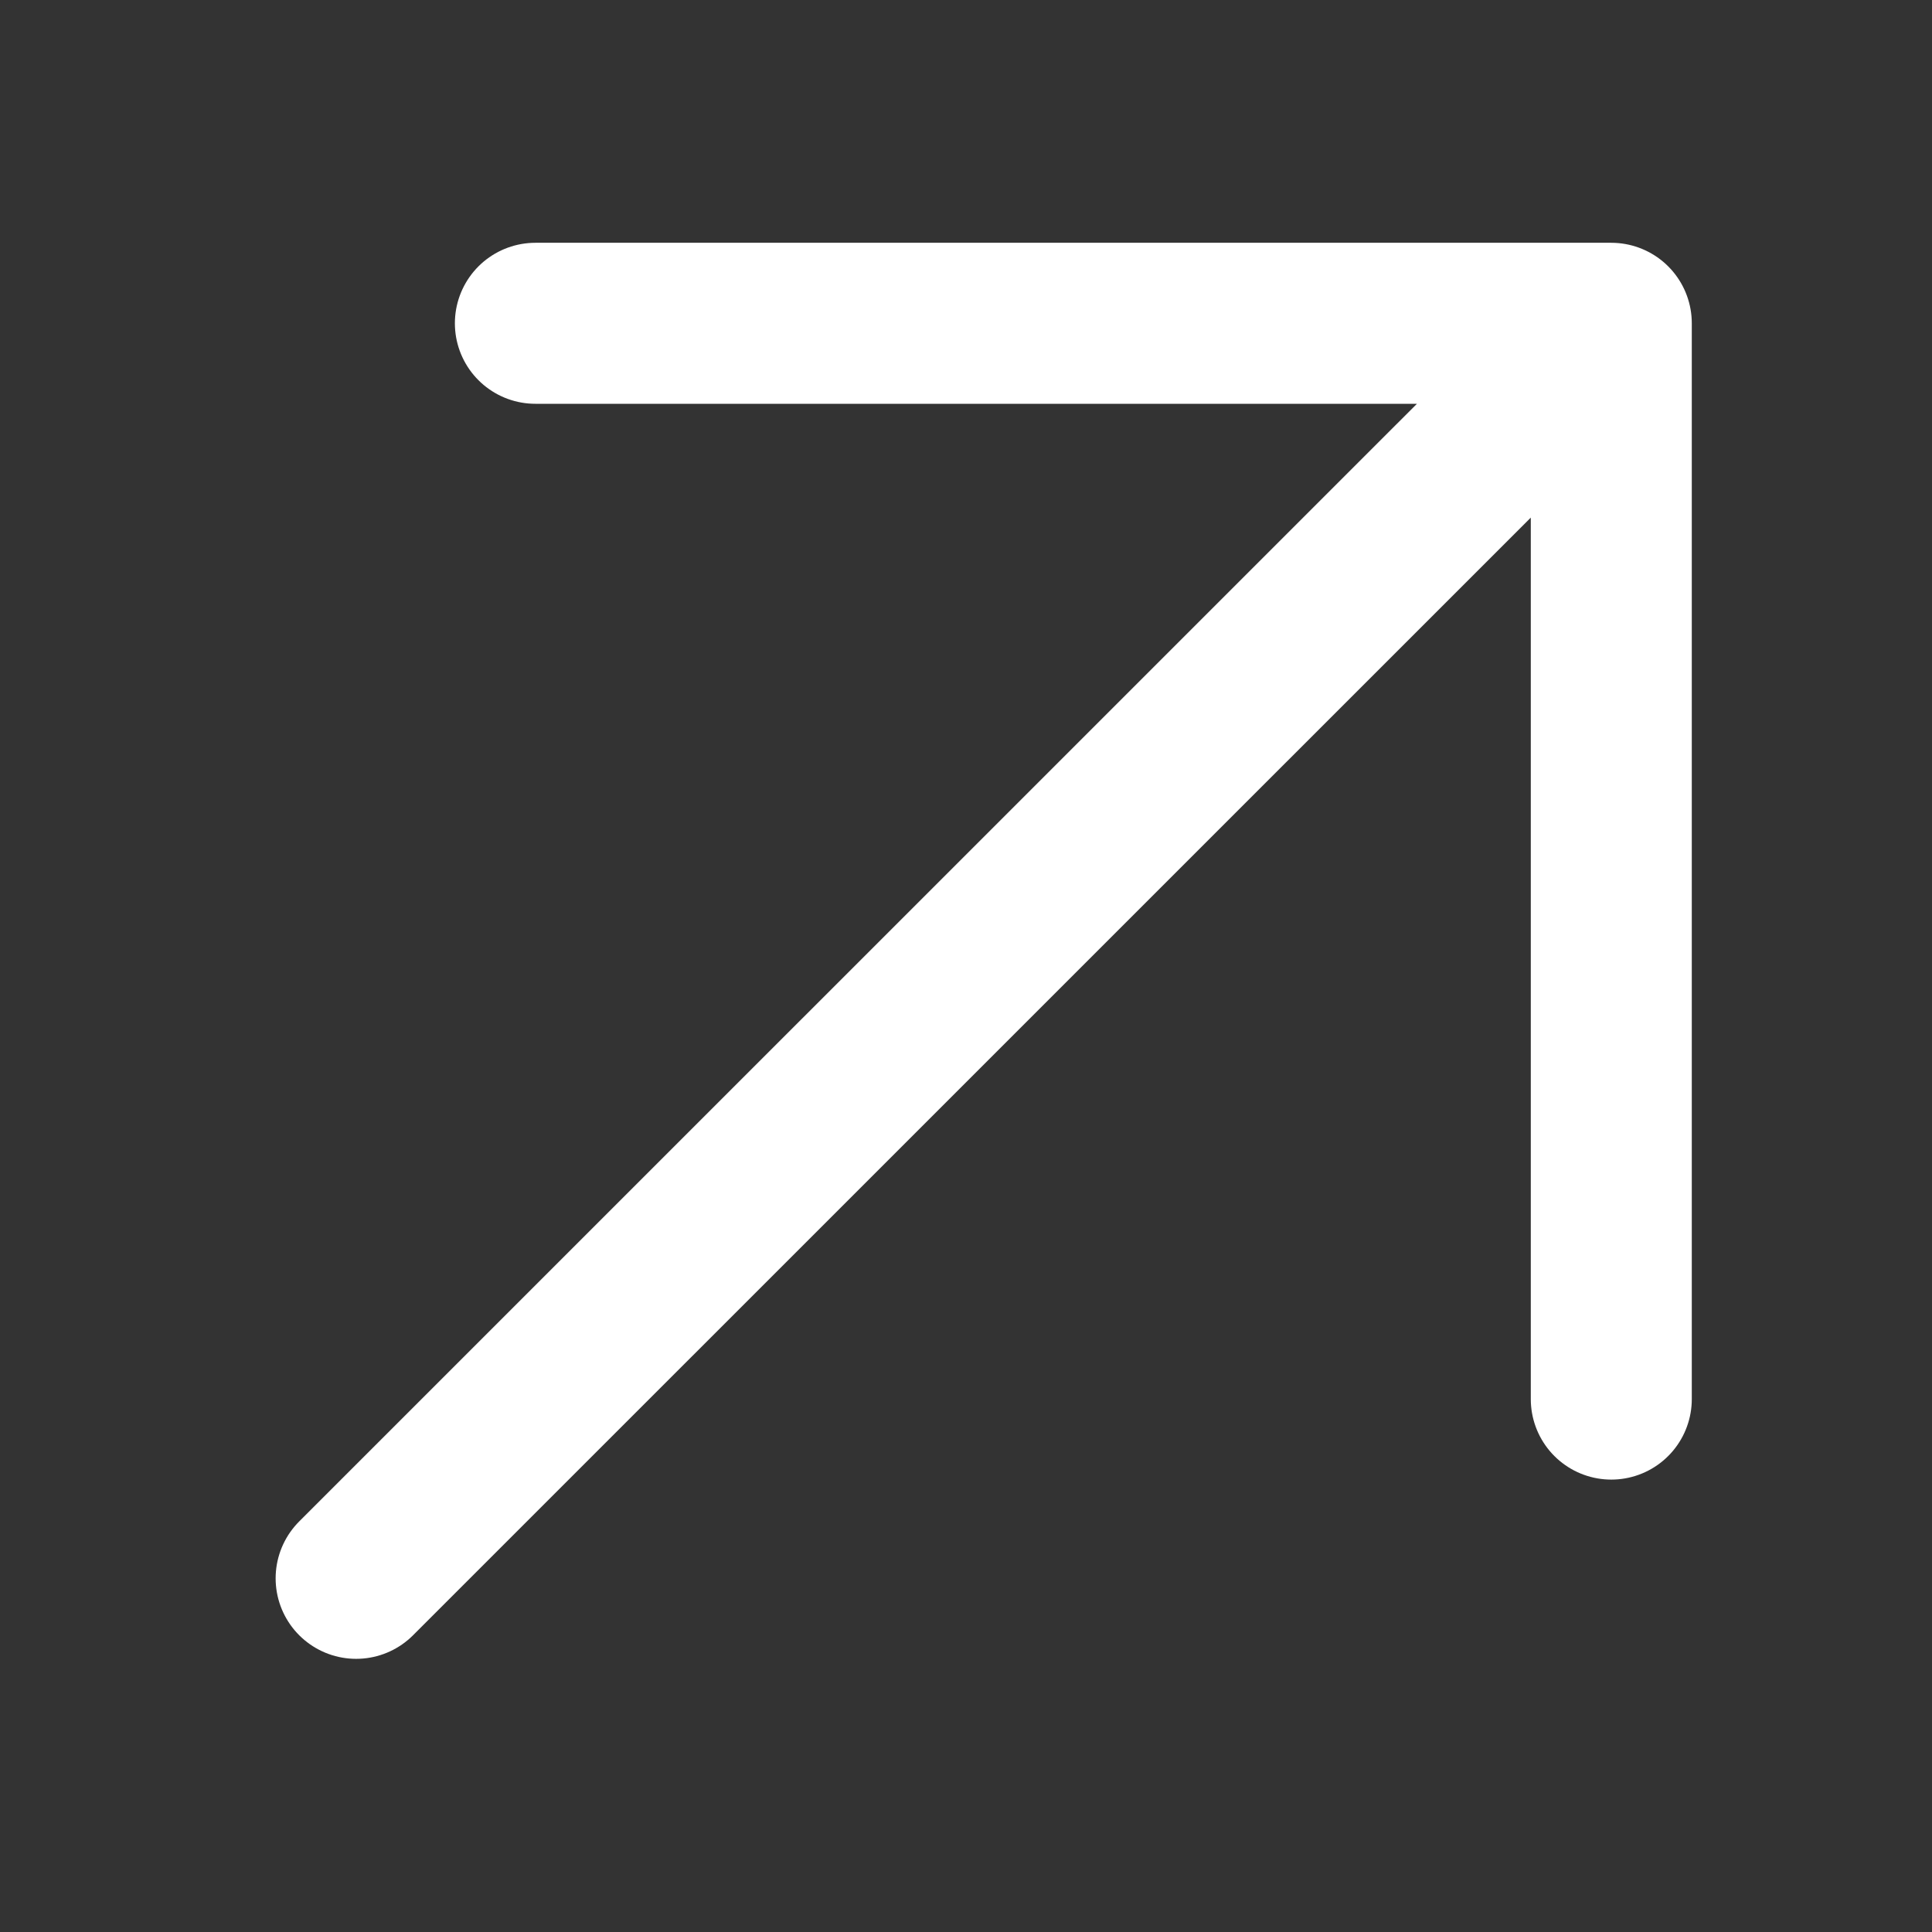 <svg width="18" height="18" viewBox="0 0 18 18" fill="none" xmlns="http://www.w3.org/2000/svg">
<rect x="0" y="0" width="18" height="18" fill="#333333" stroke="none"/>
<g clip-path="url(#clip0_428_1442)">
<path d="M15.012 3.012V13.035V3.012ZM15.012 3.012H4.988H15.012ZM15.012 3.012L3.318 14.705L15.012 3.012Z" fill="white"/>
<path d="M15.012 3.012V13.035M15.012 3.012H4.988M15.012 3.012L3.318 14.705" stroke="white" stroke-width="1.5" stroke-linecap="round" stroke-linejoin="round"/>
</g>
<defs>
<clipPath id="clip0_428_1442">
<rect width="18" height="18" fill="white"/>
</clipPath>
</defs>
</svg>
